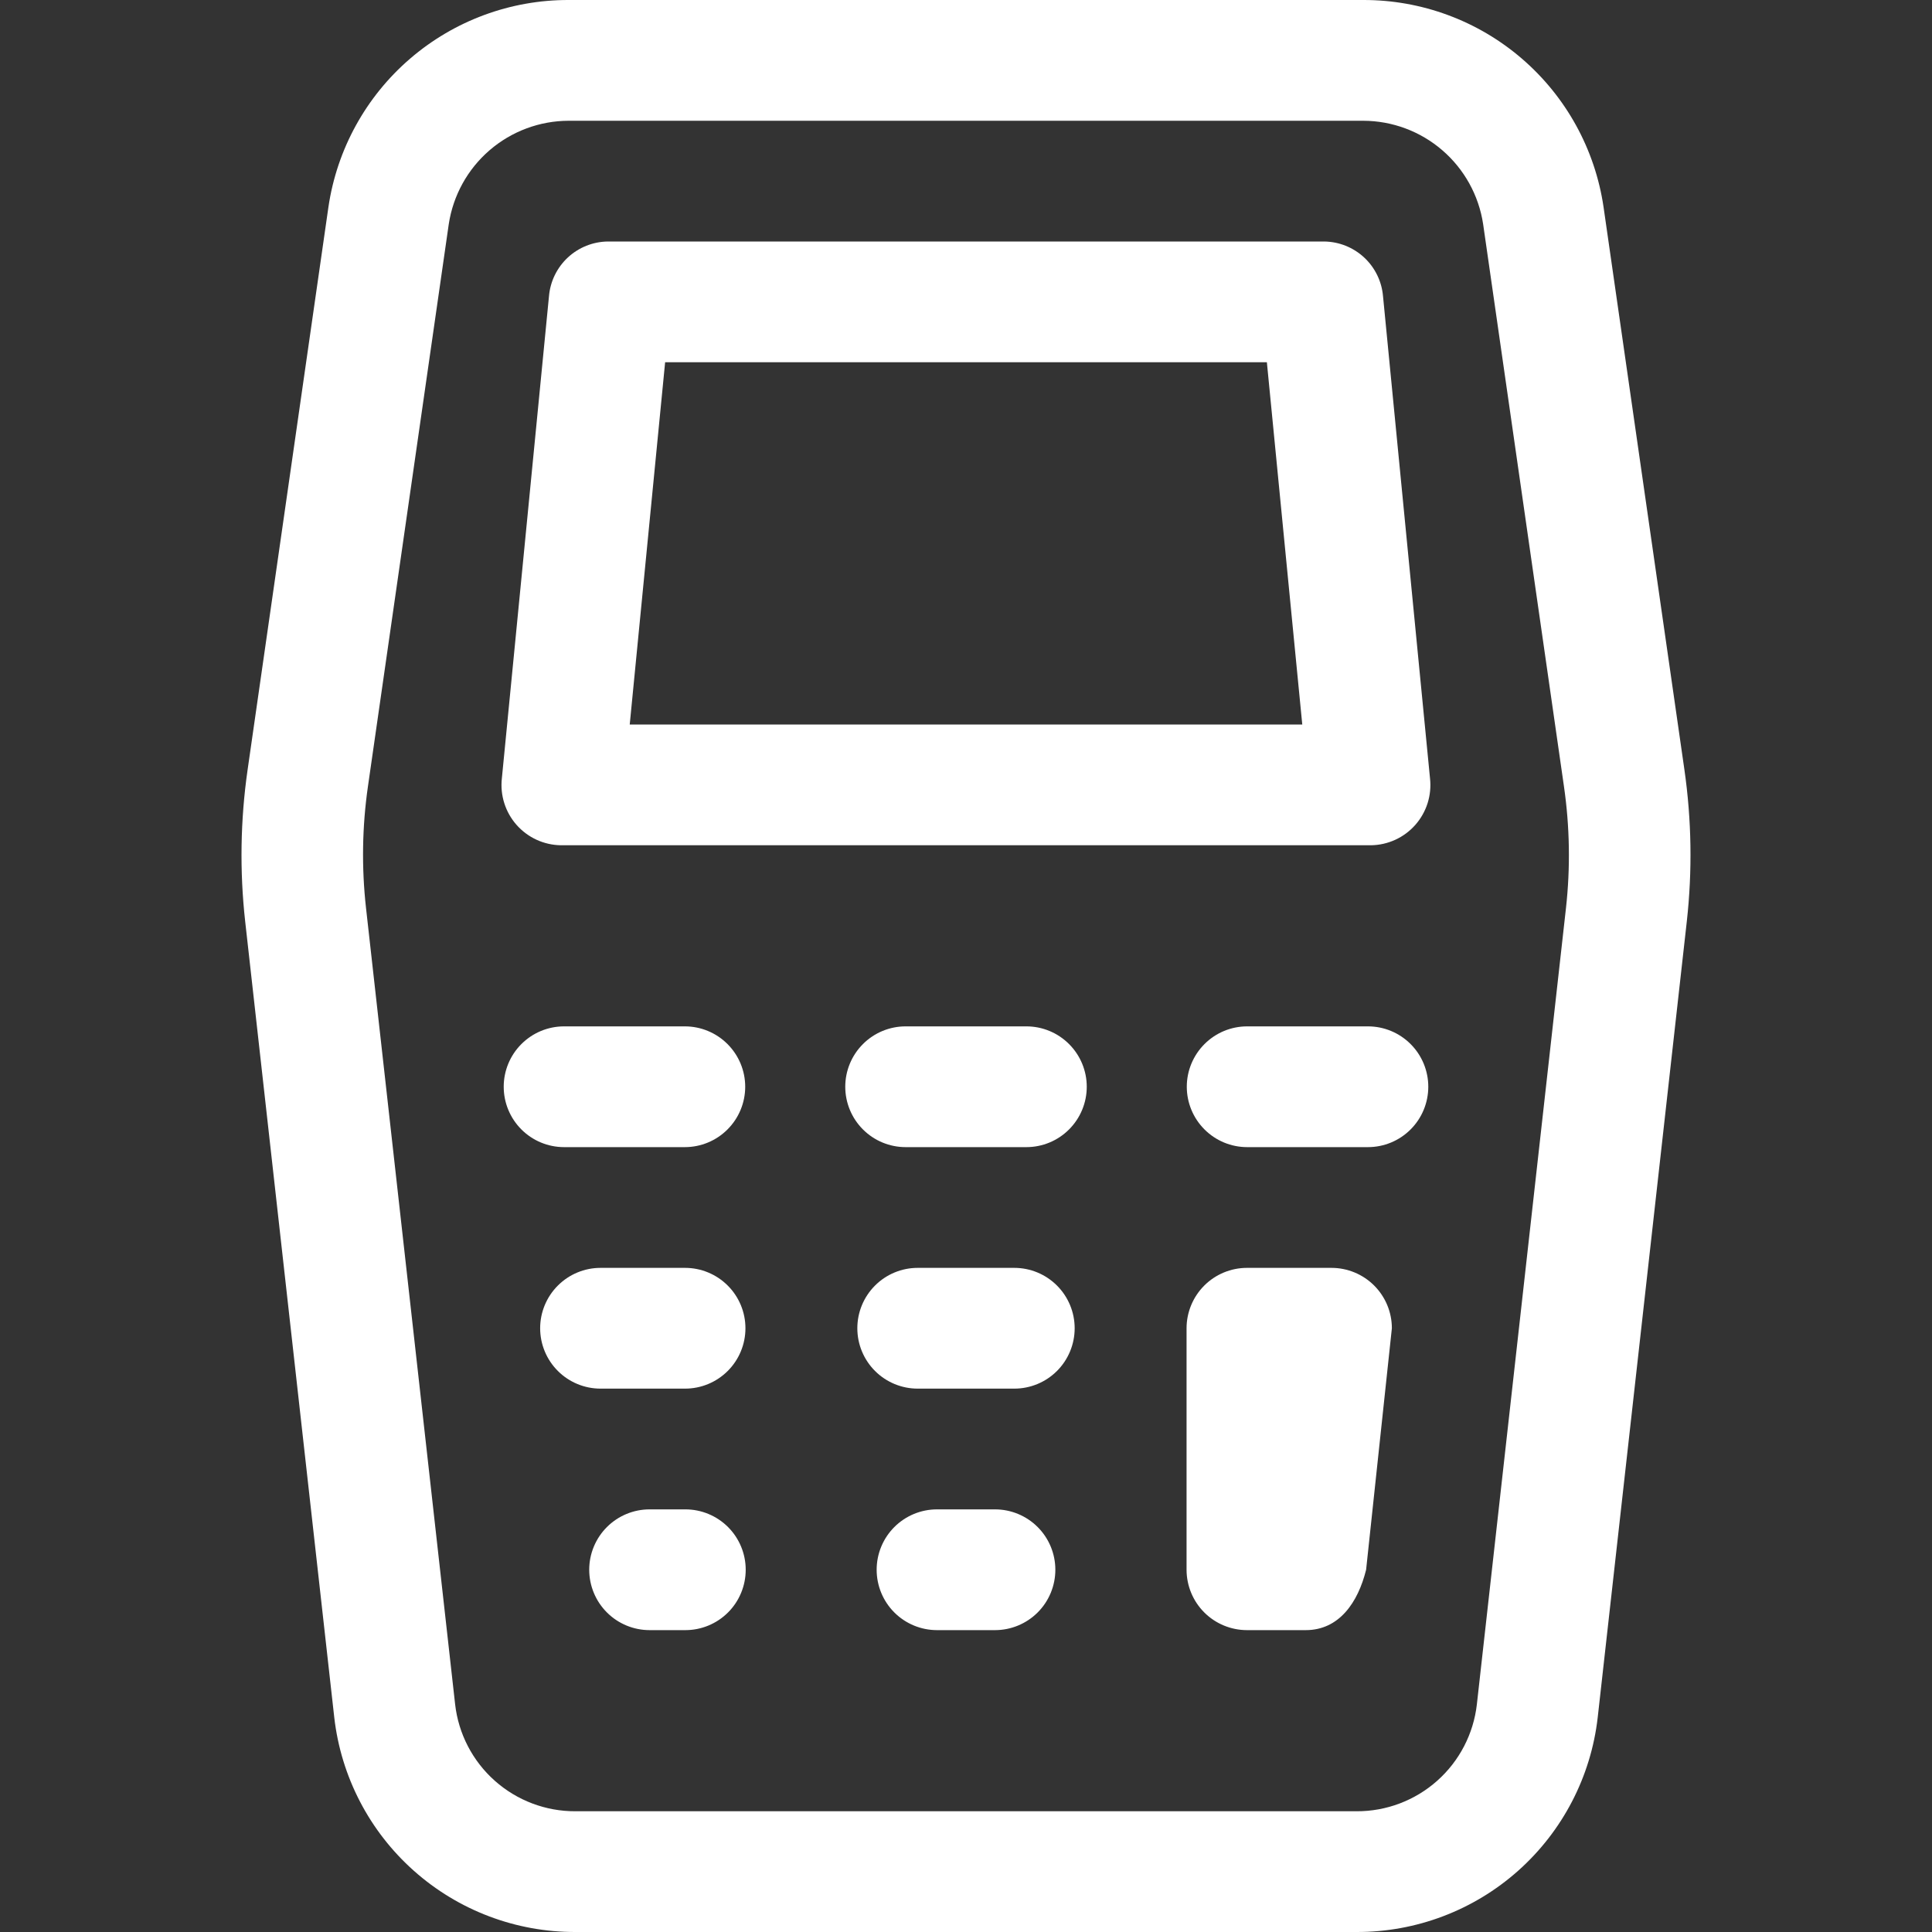 <svg xmlns="http://www.w3.org/2000/svg" xmlns:xlink="http://www.w3.org/1999/xlink" fill="none" version="1.1" width="93" height="93" viewBox="0 0 93 93"><rect x="0" y="0" width="93" height="93" fill="#333333" stroke="none"/><defs><clipPath id="master_svg0_17_3200"><rect x="0" y="0" width="93" height="93" rx="0"/></clipPath></defs><g clip-path="url(#master_svg0_17_3200)"><g><g><path d="M81.081,37.045L77.189,9.962C76.78,7.188,75.386,4.655,73.261,2.825C71.137,0.996,68.425,-0.007,65.621,0L27.373,0C24.57,-0.006,21.859,0.997,19.736,2.827C17.612,4.656,16.219,7.189,15.81,9.962L11.92,37.045C11.571,39.469,11.532,41.928,11.803,44.362L16.091,82.677C16.418,85.524,17.782,88.151,19.924,90.055C22.066,91.96,24.834,93.008,27.7,93L65.3,93C68.166,93.008,70.934,91.959,73.075,90.055C75.216,88.15,76.581,85.524,76.908,82.677L81.197,44.355C81.468,41.923,81.429,39.467,81.081,37.045ZM75.381,43.71L71.092,82.038C70.931,83.46,70.25,84.771,69.181,85.721C68.112,86.671,66.73,87.194,65.3,87.188L27.7,87.188C26.27,87.194,24.888,86.671,23.819,85.721C22.75,84.771,22.069,83.46,21.908,82.038L17.619,43.71C17.401,41.761,17.432,39.792,17.712,37.851L21.602,10.788C21.812,9.406,22.508,8.145,23.567,7.232C24.625,6.32,25.976,5.816,27.373,5.813L65.621,5.813C67.019,5.816,68.369,6.319,69.428,7.232C70.487,8.144,71.184,9.406,71.393,10.788L75.284,37.857C75.564,39.796,75.597,41.763,75.381,43.71ZM65.999,40.688L27.001,40.688C26.597,40.682,26.198,40.593,25.83,40.424C25.462,40.255,25.134,40.011,24.866,39.708C24.598,39.405,24.397,39.049,24.275,38.663C24.153,38.277,24.113,37.87,24.158,37.468L26.426,14.26C26.486,13.547,26.811,12.882,27.335,12.394C27.86,11.907,28.547,11.633,29.263,11.625L63.738,11.625C64.453,11.633,65.141,11.907,65.665,12.394C66.19,12.882,66.514,13.547,66.574,14.26L68.836,37.468C68.881,37.87,68.841,38.276,68.72,38.662C68.598,39.047,68.397,39.403,68.13,39.706C67.863,40.009,67.536,40.253,67.169,40.422C66.801,40.591,66.403,40.682,65.999,40.688ZM60.983,17.438L32.017,17.438L30.313,34.875L62.687,34.875L60.983,17.438ZM32.965,49.406L27.153,49.406C26.382,49.406,25.643,49.712,25.098,50.258C24.553,50.803,24.247,51.542,24.247,52.312C24.247,53.083,24.553,53.822,25.098,54.367C25.643,54.913,26.382,55.219,27.153,55.219L32.965,55.219C33.736,55.219,34.475,54.913,35.02,54.367C35.565,53.822,35.872,53.083,35.872,52.312C35.872,51.542,35.565,50.803,35.02,50.258C34.475,49.712,33.736,49.406,32.965,49.406ZM43.594,49.406L49.406,49.406C50.177,49.406,50.916,49.712,51.461,50.258C52.006,50.803,52.313,51.542,52.313,52.312C52.313,53.083,52.006,53.822,51.461,54.367C50.916,54.913,50.177,55.219,49.406,55.219L43.594,55.219C42.823,55.219,42.084,54.913,41.539,54.367C40.994,53.822,40.688,53.083,40.688,52.312C40.688,51.542,40.994,50.803,41.539,50.258C42.084,49.712,42.823,49.406,43.594,49.406ZM65.847,49.406L60.035,49.406C59.264,49.406,58.525,49.712,57.98,50.258C57.435,50.803,57.128,51.542,57.128,52.312C57.128,53.083,57.435,53.822,57.98,54.367C58.525,54.913,59.264,55.219,60.035,55.219L65.847,55.219C66.618,55.219,67.357,54.913,67.902,54.367C68.447,53.822,68.753,53.083,68.753,52.312C68.753,51.542,68.447,50.803,67.902,50.258C67.357,49.712,66.618,49.406,65.847,49.406ZM32.976,61.031L28.908,61.031C28.137,61.031,27.398,61.337,26.853,61.883C26.308,62.428,26.001,63.167,26.001,63.938C26.001,64.708,26.308,65.448,26.853,65.993C27.398,66.538,28.137,66.844,28.908,66.844L32.976,66.844C33.747,66.844,34.486,66.538,35.031,65.993C35.577,65.448,35.883,64.708,35.883,63.938C35.883,63.167,35.577,62.428,35.031,61.883C34.486,61.337,33.747,61.031,32.976,61.031ZM48.825,61.031L44.175,61.031C43.404,61.031,42.665,61.337,42.12,61.883C41.575,62.428,41.269,63.167,41.269,63.938C41.269,64.708,41.575,65.448,42.12,65.993C42.665,66.538,43.404,66.844,44.175,66.844L48.825,66.844C49.596,66.844,50.335,66.538,50.88,65.993C51.425,65.448,51.731,64.708,51.731,63.938C51.731,63.167,51.425,62.428,50.88,61.883C50.335,61.337,49.596,61.031,48.825,61.031ZM64.092,61.031L60.024,61.031C59.253,61.032,58.514,61.338,57.969,61.883C57.424,62.428,57.118,63.167,57.117,63.938L57.117,75.562C57.118,76.333,57.424,77.072,57.969,77.617C58.514,78.162,59.253,78.468,60.024,78.469L62.854,78.469C64.464,78.469,65.371,77.133,65.76,75.562L67,63.938C67,63.166,66.693,62.427,66.148,61.882C65.603,61.337,64.863,61.031,64.092,61.031ZM32.99,72.656L31.27,72.656C30.499,72.656,29.76,72.962,29.215,73.507C28.67,74.052,28.363,74.792,28.363,75.562C28.363,76.333,28.67,77.073,29.215,77.618C29.76,78.163,30.499,78.469,31.27,78.469L32.99,78.469C33.761,78.469,34.5,78.163,35.045,77.618C35.59,77.073,35.896,76.333,35.896,75.562C35.896,74.792,35.59,74.052,35.045,73.507C34.5,72.962,33.761,72.656,32.99,72.656ZM45.105,72.656L47.895,72.656C48.666,72.656,49.405,72.962,49.95,73.507C50.495,74.052,50.801,74.792,50.801,75.562C50.801,76.333,50.495,77.073,49.95,77.618C49.405,78.163,48.666,78.469,47.895,78.469L45.105,78.469C44.334,78.469,43.595,78.163,43.05,77.618C42.505,77.073,42.199,76.333,42.199,75.562C42.199,74.792,42.505,74.052,43.05,73.507C43.595,72.962,44.334,72.656,45.105,72.656Z" fill-rule="evenodd" fill="#FFFFFF" fill-opacity="1"/></g></g></g></svg>